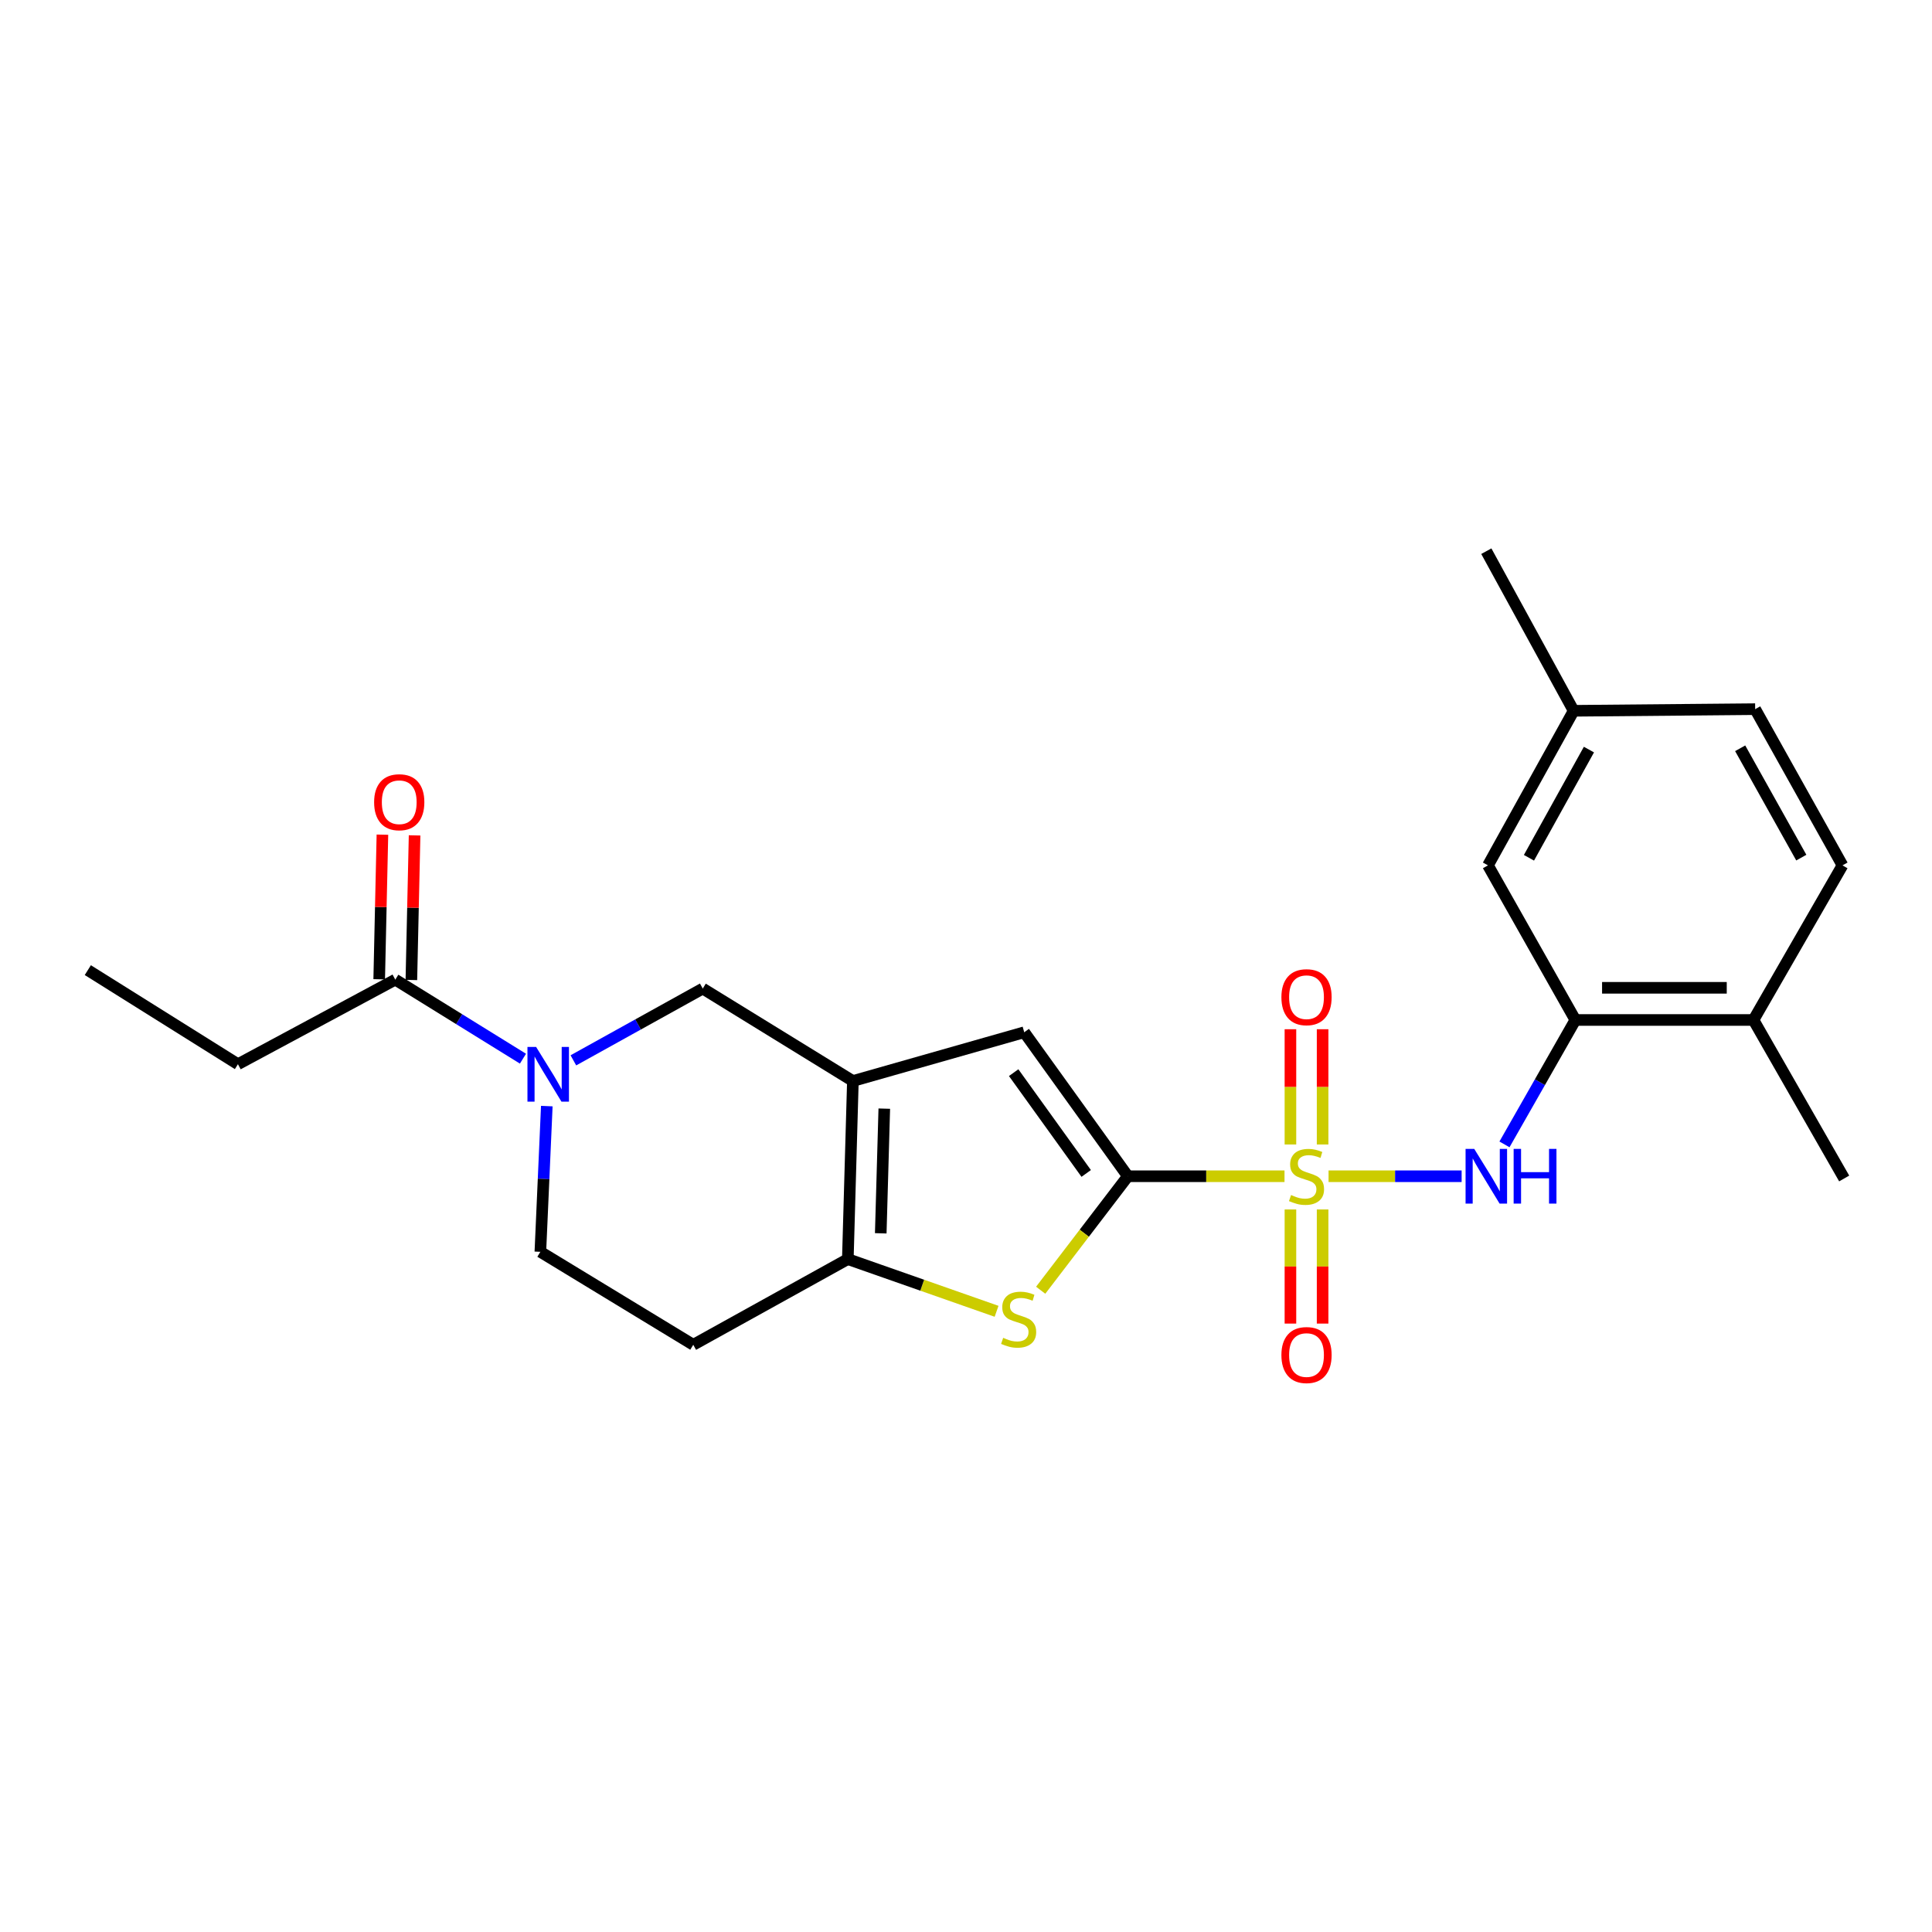 <?xml version='1.0' encoding='iso-8859-1'?>
<svg version='1.1' baseProfile='full'
              xmlns='http://www.w3.org/2000/svg'
                      xmlns:rdkit='http://www.rdkit.org/xml'
                      xmlns:xlink='http://www.w3.org/1999/xlink'
                  xml:space='preserve'
width='1000px' height='1000px' viewBox='0 0 1000 1000'>
<!-- END OF HEADER -->
<rect style='opacity:1.0;fill:#FFFFFF;stroke:none' width='1000' height='1000' x='0' y='0'> </rect>
<path class='bond-0' d='M 664.86,608.822 L 624.319,608.822' style='fill:none;fill-rule:evenodd;stroke:#CCCC00;stroke-width:6px;stroke-linecap:butt;stroke-linejoin:miter;stroke-opacity:1' />
<path class='bond-0' d='M 624.319,608.822 L 583.778,608.822' style='fill:none;fill-rule:evenodd;stroke:#000000;stroke-width:6px;stroke-linecap:butt;stroke-linejoin:miter;stroke-opacity:1' />
<path class='bond-6' d='M 687.659,608.822 L 722.098,608.822' style='fill:none;fill-rule:evenodd;stroke:#CCCC00;stroke-width:6px;stroke-linecap:butt;stroke-linejoin:miter;stroke-opacity:1' />
<path class='bond-6' d='M 722.098,608.822 L 756.537,608.822' style='fill:none;fill-rule:evenodd;stroke:#0000FF;stroke-width:6px;stroke-linecap:butt;stroke-linejoin:miter;stroke-opacity:1' />
<path class='bond-10' d='M 684.579,592.383 L 684.579,562.555' style='fill:none;fill-rule:evenodd;stroke:#CCCC00;stroke-width:6px;stroke-linecap:butt;stroke-linejoin:miter;stroke-opacity:1' />
<path class='bond-10' d='M 684.579,562.555 L 684.579,532.728' style='fill:none;fill-rule:evenodd;stroke:#FF0000;stroke-width:6px;stroke-linecap:butt;stroke-linejoin:miter;stroke-opacity:1' />
<path class='bond-10' d='M 667.925,592.383 L 667.925,562.555' style='fill:none;fill-rule:evenodd;stroke:#CCCC00;stroke-width:6px;stroke-linecap:butt;stroke-linejoin:miter;stroke-opacity:1' />
<path class='bond-10' d='M 667.925,562.555 L 667.925,532.728' style='fill:none;fill-rule:evenodd;stroke:#FF0000;stroke-width:6px;stroke-linecap:butt;stroke-linejoin:miter;stroke-opacity:1' />
<path class='bond-11' d='M 667.925,626.013 L 667.925,655.549' style='fill:none;fill-rule:evenodd;stroke:#CCCC00;stroke-width:6px;stroke-linecap:butt;stroke-linejoin:miter;stroke-opacity:1' />
<path class='bond-11' d='M 667.925,655.549 L 667.925,685.085' style='fill:none;fill-rule:evenodd;stroke:#FF0000;stroke-width:6px;stroke-linecap:butt;stroke-linejoin:miter;stroke-opacity:1' />
<path class='bond-11' d='M 684.579,626.013 L 684.579,655.549' style='fill:none;fill-rule:evenodd;stroke:#CCCC00;stroke-width:6px;stroke-linecap:butt;stroke-linejoin:miter;stroke-opacity:1' />
<path class='bond-11' d='M 684.579,655.549 L 684.579,685.085' style='fill:none;fill-rule:evenodd;stroke:#FF0000;stroke-width:6px;stroke-linecap:butt;stroke-linejoin:miter;stroke-opacity:1' />
<path class='bond-2' d='M 583.778,608.822 L 561.216,638.322' style='fill:none;fill-rule:evenodd;stroke:#000000;stroke-width:6px;stroke-linecap:butt;stroke-linejoin:miter;stroke-opacity:1' />
<path class='bond-2' d='M 561.216,638.322 L 538.654,667.822' style='fill:none;fill-rule:evenodd;stroke:#CCCC00;stroke-width:6px;stroke-linecap:butt;stroke-linejoin:miter;stroke-opacity:1' />
<path class='bond-4' d='M 583.778,608.822 L 530.143,534.296' style='fill:none;fill-rule:evenodd;stroke:#000000;stroke-width:6px;stroke-linecap:butt;stroke-linejoin:miter;stroke-opacity:1' />
<path class='bond-4' d='M 562.215,607.371 L 524.671,555.203' style='fill:none;fill-rule:evenodd;stroke:#000000;stroke-width:6px;stroke-linecap:butt;stroke-linejoin:miter;stroke-opacity:1' />
<path class='bond-1' d='M 441.453,559.527 L 530.143,534.296' style='fill:none;fill-rule:evenodd;stroke:#000000;stroke-width:6px;stroke-linecap:butt;stroke-linejoin:miter;stroke-opacity:1' />
<path class='bond-7' d='M 441.453,559.527 L 363.745,511.684' style='fill:none;fill-rule:evenodd;stroke:#000000;stroke-width:6px;stroke-linecap:butt;stroke-linejoin:miter;stroke-opacity:1' />
<path class='bond-24' d='M 441.453,559.527 L 438.834,651.714' style='fill:none;fill-rule:evenodd;stroke:#000000;stroke-width:6px;stroke-linecap:butt;stroke-linejoin:miter;stroke-opacity:1' />
<path class='bond-24' d='M 457.707,573.828 L 455.874,638.359' style='fill:none;fill-rule:evenodd;stroke:#000000;stroke-width:6px;stroke-linecap:butt;stroke-linejoin:miter;stroke-opacity:1' />
<path class='bond-3' d='M 515.825,678.729 L 477.33,665.221' style='fill:none;fill-rule:evenodd;stroke:#CCCC00;stroke-width:6px;stroke-linecap:butt;stroke-linejoin:miter;stroke-opacity:1' />
<path class='bond-3' d='M 477.33,665.221 L 438.834,651.714' style='fill:none;fill-rule:evenodd;stroke:#000000;stroke-width:6px;stroke-linecap:butt;stroke-linejoin:miter;stroke-opacity:1' />
<path class='bond-12' d='M 438.834,651.714 L 358.832,696.06' style='fill:none;fill-rule:evenodd;stroke:#000000;stroke-width:6px;stroke-linecap:butt;stroke-linejoin:miter;stroke-opacity:1' />
<path class='bond-5' d='M 296.778,548.831 L 330.261,530.257' style='fill:none;fill-rule:evenodd;stroke:#0000FF;stroke-width:6px;stroke-linecap:butt;stroke-linejoin:miter;stroke-opacity:1' />
<path class='bond-5' d='M 330.261,530.257 L 363.745,511.684' style='fill:none;fill-rule:evenodd;stroke:#000000;stroke-width:6px;stroke-linecap:butt;stroke-linejoin:miter;stroke-opacity:1' />
<path class='bond-9' d='M 270.684,547.968 L 237.642,527.513' style='fill:none;fill-rule:evenodd;stroke:#0000FF;stroke-width:6px;stroke-linecap:butt;stroke-linejoin:miter;stroke-opacity:1' />
<path class='bond-9' d='M 237.642,527.513 L 204.6,507.058' style='fill:none;fill-rule:evenodd;stroke:#000000;stroke-width:6px;stroke-linecap:butt;stroke-linejoin:miter;stroke-opacity:1' />
<path class='bond-26' d='M 283.024,572.516 L 281.357,610.228' style='fill:none;fill-rule:evenodd;stroke:#0000FF;stroke-width:6px;stroke-linecap:butt;stroke-linejoin:miter;stroke-opacity:1' />
<path class='bond-26' d='M 281.357,610.228 L 279.689,647.939' style='fill:none;fill-rule:evenodd;stroke:#000000;stroke-width:6px;stroke-linecap:butt;stroke-linejoin:miter;stroke-opacity:1' />
<path class='bond-8' d='M 778.713,592.334 L 797.058,560.137' style='fill:none;fill-rule:evenodd;stroke:#0000FF;stroke-width:6px;stroke-linecap:butt;stroke-linejoin:miter;stroke-opacity:1' />
<path class='bond-8' d='M 797.058,560.137 L 815.403,527.94' style='fill:none;fill-rule:evenodd;stroke:#000000;stroke-width:6px;stroke-linecap:butt;stroke-linejoin:miter;stroke-opacity:1' />
<path class='bond-14' d='M 815.403,527.94 L 907.591,527.94' style='fill:none;fill-rule:evenodd;stroke:#000000;stroke-width:6px;stroke-linecap:butt;stroke-linejoin:miter;stroke-opacity:1' />
<path class='bond-14' d='M 829.232,511.286 L 893.763,511.286' style='fill:none;fill-rule:evenodd;stroke:#000000;stroke-width:6px;stroke-linecap:butt;stroke-linejoin:miter;stroke-opacity:1' />
<path class='bond-15' d='M 815.403,527.94 L 770.17,447.909' style='fill:none;fill-rule:evenodd;stroke:#000000;stroke-width:6px;stroke-linecap:butt;stroke-linejoin:miter;stroke-opacity:1' />
<path class='bond-16' d='M 212.924,507.243 L 213.757,469.817' style='fill:none;fill-rule:evenodd;stroke:#000000;stroke-width:6px;stroke-linecap:butt;stroke-linejoin:miter;stroke-opacity:1' />
<path class='bond-16' d='M 213.757,469.817 L 214.59,432.391' style='fill:none;fill-rule:evenodd;stroke:#FF0000;stroke-width:6px;stroke-linecap:butt;stroke-linejoin:miter;stroke-opacity:1' />
<path class='bond-16' d='M 196.275,506.873 L 197.107,469.447' style='fill:none;fill-rule:evenodd;stroke:#000000;stroke-width:6px;stroke-linecap:butt;stroke-linejoin:miter;stroke-opacity:1' />
<path class='bond-16' d='M 197.107,469.447 L 197.94,432.021' style='fill:none;fill-rule:evenodd;stroke:#FF0000;stroke-width:6px;stroke-linecap:butt;stroke-linejoin:miter;stroke-opacity:1' />
<path class='bond-20' d='M 204.6,507.058 L 123.154,550.83' style='fill:none;fill-rule:evenodd;stroke:#000000;stroke-width:6px;stroke-linecap:butt;stroke-linejoin:miter;stroke-opacity:1' />
<path class='bond-13' d='M 358.832,696.06 L 279.689,647.939' style='fill:none;fill-rule:evenodd;stroke:#000000;stroke-width:6px;stroke-linecap:butt;stroke-linejoin:miter;stroke-opacity:1' />
<path class='bond-17' d='M 907.591,527.94 L 953.667,447.909' style='fill:none;fill-rule:evenodd;stroke:#000000;stroke-width:6px;stroke-linecap:butt;stroke-linejoin:miter;stroke-opacity:1' />
<path class='bond-21' d='M 907.591,527.94 L 954.545,609.978' style='fill:none;fill-rule:evenodd;stroke:#000000;stroke-width:6px;stroke-linecap:butt;stroke-linejoin:miter;stroke-opacity:1' />
<path class='bond-18' d='M 770.17,447.909 L 814.515,367.907' style='fill:none;fill-rule:evenodd;stroke:#000000;stroke-width:6px;stroke-linecap:butt;stroke-linejoin:miter;stroke-opacity:1' />
<path class='bond-18' d='M 791.388,443.983 L 822.429,387.981' style='fill:none;fill-rule:evenodd;stroke:#000000;stroke-width:6px;stroke-linecap:butt;stroke-linejoin:miter;stroke-opacity:1' />
<path class='bond-25' d='M 953.667,447.909 L 908.47,367.056' style='fill:none;fill-rule:evenodd;stroke:#000000;stroke-width:6px;stroke-linecap:butt;stroke-linejoin:miter;stroke-opacity:1' />
<path class='bond-25' d='M 932.35,443.907 L 900.713,387.309' style='fill:none;fill-rule:evenodd;stroke:#000000;stroke-width:6px;stroke-linecap:butt;stroke-linejoin:miter;stroke-opacity:1' />
<path class='bond-19' d='M 814.515,367.907 L 908.47,367.056' style='fill:none;fill-rule:evenodd;stroke:#000000;stroke-width:6px;stroke-linecap:butt;stroke-linejoin:miter;stroke-opacity:1' />
<path class='bond-22' d='M 814.515,367.907 L 769.319,285.295' style='fill:none;fill-rule:evenodd;stroke:#000000;stroke-width:6px;stroke-linecap:butt;stroke-linejoin:miter;stroke-opacity:1' />
<path class='bond-23' d='M 123.154,550.83 L 45.455,502.136' style='fill:none;fill-rule:evenodd;stroke:#000000;stroke-width:6px;stroke-linecap:butt;stroke-linejoin:miter;stroke-opacity:1' />
<path  class='atom-0' d='M 668.252 618.542
Q 668.572 618.662, 669.892 619.222
Q 671.212 619.782, 672.652 620.142
Q 674.132 620.462, 675.572 620.462
Q 678.252 620.462, 679.812 619.182
Q 681.372 617.862, 681.372 615.582
Q 681.372 614.022, 680.572 613.062
Q 679.812 612.102, 678.612 611.582
Q 677.412 611.062, 675.412 610.462
Q 672.892 609.702, 671.372 608.982
Q 669.892 608.262, 668.812 606.742
Q 667.772 605.222, 667.772 602.662
Q 667.772 599.102, 670.172 596.902
Q 672.612 594.702, 677.412 594.702
Q 680.692 594.702, 684.412 596.262
L 683.492 599.342
Q 680.092 597.942, 677.532 597.942
Q 674.772 597.942, 673.252 599.102
Q 671.732 600.222, 671.772 602.182
Q 671.772 603.702, 672.532 604.622
Q 673.332 605.542, 674.452 606.062
Q 675.612 606.582, 677.532 607.182
Q 680.092 607.982, 681.612 608.782
Q 683.132 609.582, 684.212 611.222
Q 685.332 612.822, 685.332 615.582
Q 685.332 619.502, 682.692 621.622
Q 680.092 623.702, 675.732 623.702
Q 673.212 623.702, 671.292 623.142
Q 669.412 622.622, 667.172 621.702
L 668.252 618.542
' fill='#CCCC00'/>
<path  class='atom-3' d='M 519.247 692.457
Q 519.567 692.577, 520.887 693.137
Q 522.207 693.697, 523.647 694.057
Q 525.127 694.377, 526.567 694.377
Q 529.247 694.377, 530.807 693.097
Q 532.367 691.777, 532.367 689.497
Q 532.367 687.937, 531.567 686.977
Q 530.807 686.017, 529.607 685.497
Q 528.407 684.977, 526.407 684.377
Q 523.887 683.617, 522.367 682.897
Q 520.887 682.177, 519.807 680.657
Q 518.767 679.137, 518.767 676.577
Q 518.767 673.017, 521.167 670.817
Q 523.607 668.617, 528.407 668.617
Q 531.687 668.617, 535.407 670.177
L 534.487 673.257
Q 531.087 671.857, 528.527 671.857
Q 525.767 671.857, 524.247 673.017
Q 522.727 674.137, 522.767 676.097
Q 522.767 677.617, 523.527 678.537
Q 524.327 679.457, 525.447 679.977
Q 526.607 680.497, 528.527 681.097
Q 531.087 681.897, 532.607 682.697
Q 534.127 683.497, 535.207 685.137
Q 536.327 686.737, 536.327 689.497
Q 536.327 693.417, 533.687 695.537
Q 531.087 697.617, 526.727 697.617
Q 524.207 697.617, 522.287 697.057
Q 520.407 696.537, 518.167 695.617
L 519.247 692.457
' fill='#CCCC00'/>
<path  class='atom-6' d='M 277.491 541.897
L 286.771 556.897
Q 287.691 558.377, 289.171 561.057
Q 290.651 563.737, 290.731 563.897
L 290.731 541.897
L 294.491 541.897
L 294.491 570.217
L 290.611 570.217
L 280.651 553.817
Q 279.491 551.897, 278.251 549.697
Q 277.051 547.497, 276.691 546.817
L 276.691 570.217
L 273.011 570.217
L 273.011 541.897
L 277.491 541.897
' fill='#0000FF'/>
<path  class='atom-7' d='M 763.059 594.662
L 772.339 609.662
Q 773.259 611.142, 774.739 613.822
Q 776.219 616.502, 776.299 616.662
L 776.299 594.662
L 780.059 594.662
L 780.059 622.982
L 776.179 622.982
L 766.219 606.582
Q 765.059 604.662, 763.819 602.462
Q 762.619 600.262, 762.259 599.582
L 762.259 622.982
L 758.579 622.982
L 758.579 594.662
L 763.059 594.662
' fill='#0000FF'/>
<path  class='atom-7' d='M 783.459 594.662
L 787.299 594.662
L 787.299 606.702
L 801.779 606.702
L 801.779 594.662
L 805.619 594.662
L 805.619 622.982
L 801.779 622.982
L 801.779 609.902
L 787.299 609.902
L 787.299 622.982
L 783.459 622.982
L 783.459 594.662
' fill='#0000FF'/>
<path  class='atom-11' d='M 663.252 516.14
Q 663.252 509.34, 666.612 505.54
Q 669.972 501.74, 676.252 501.74
Q 682.532 501.74, 685.892 505.54
Q 689.252 509.34, 689.252 516.14
Q 689.252 523.02, 685.852 526.94
Q 682.452 530.82, 676.252 530.82
Q 670.012 530.82, 666.612 526.94
Q 663.252 523.06, 663.252 516.14
M 676.252 527.62
Q 680.572 527.62, 682.892 524.74
Q 685.252 521.82, 685.252 516.14
Q 685.252 510.58, 682.892 507.78
Q 680.572 504.94, 676.252 504.94
Q 671.932 504.94, 669.572 507.74
Q 667.252 510.54, 667.252 516.14
Q 667.252 521.86, 669.572 524.74
Q 671.932 527.62, 676.252 527.62
' fill='#FF0000'/>
<path  class='atom-12' d='M 663.252 701.367
Q 663.252 694.567, 666.612 690.767
Q 669.972 686.967, 676.252 686.967
Q 682.532 686.967, 685.892 690.767
Q 689.252 694.567, 689.252 701.367
Q 689.252 708.247, 685.852 712.167
Q 682.452 716.047, 676.252 716.047
Q 670.012 716.047, 666.612 712.167
Q 663.252 708.287, 663.252 701.367
M 676.252 712.847
Q 680.572 712.847, 682.892 709.967
Q 685.252 707.047, 685.252 701.367
Q 685.252 695.807, 682.892 693.007
Q 680.572 690.167, 676.252 690.167
Q 671.932 690.167, 669.572 692.967
Q 667.252 695.767, 667.252 701.367
Q 667.252 707.087, 669.572 709.967
Q 671.932 712.847, 676.252 712.847
' fill='#FF0000'/>
<path  class='atom-17' d='M 193.644 415.228
Q 193.644 408.428, 197.004 404.628
Q 200.364 400.828, 206.644 400.828
Q 212.924 400.828, 216.284 404.628
Q 219.644 408.428, 219.644 415.228
Q 219.644 422.108, 216.244 426.028
Q 212.844 429.908, 206.644 429.908
Q 200.404 429.908, 197.004 426.028
Q 193.644 422.148, 193.644 415.228
M 206.644 426.708
Q 210.964 426.708, 213.284 423.828
Q 215.644 420.908, 215.644 415.228
Q 215.644 409.668, 213.284 406.868
Q 210.964 404.028, 206.644 404.028
Q 202.324 404.028, 199.964 406.828
Q 197.644 409.628, 197.644 415.228
Q 197.644 420.948, 199.964 423.828
Q 202.324 426.708, 206.644 426.708
' fill='#FF0000'/>
</svg>
